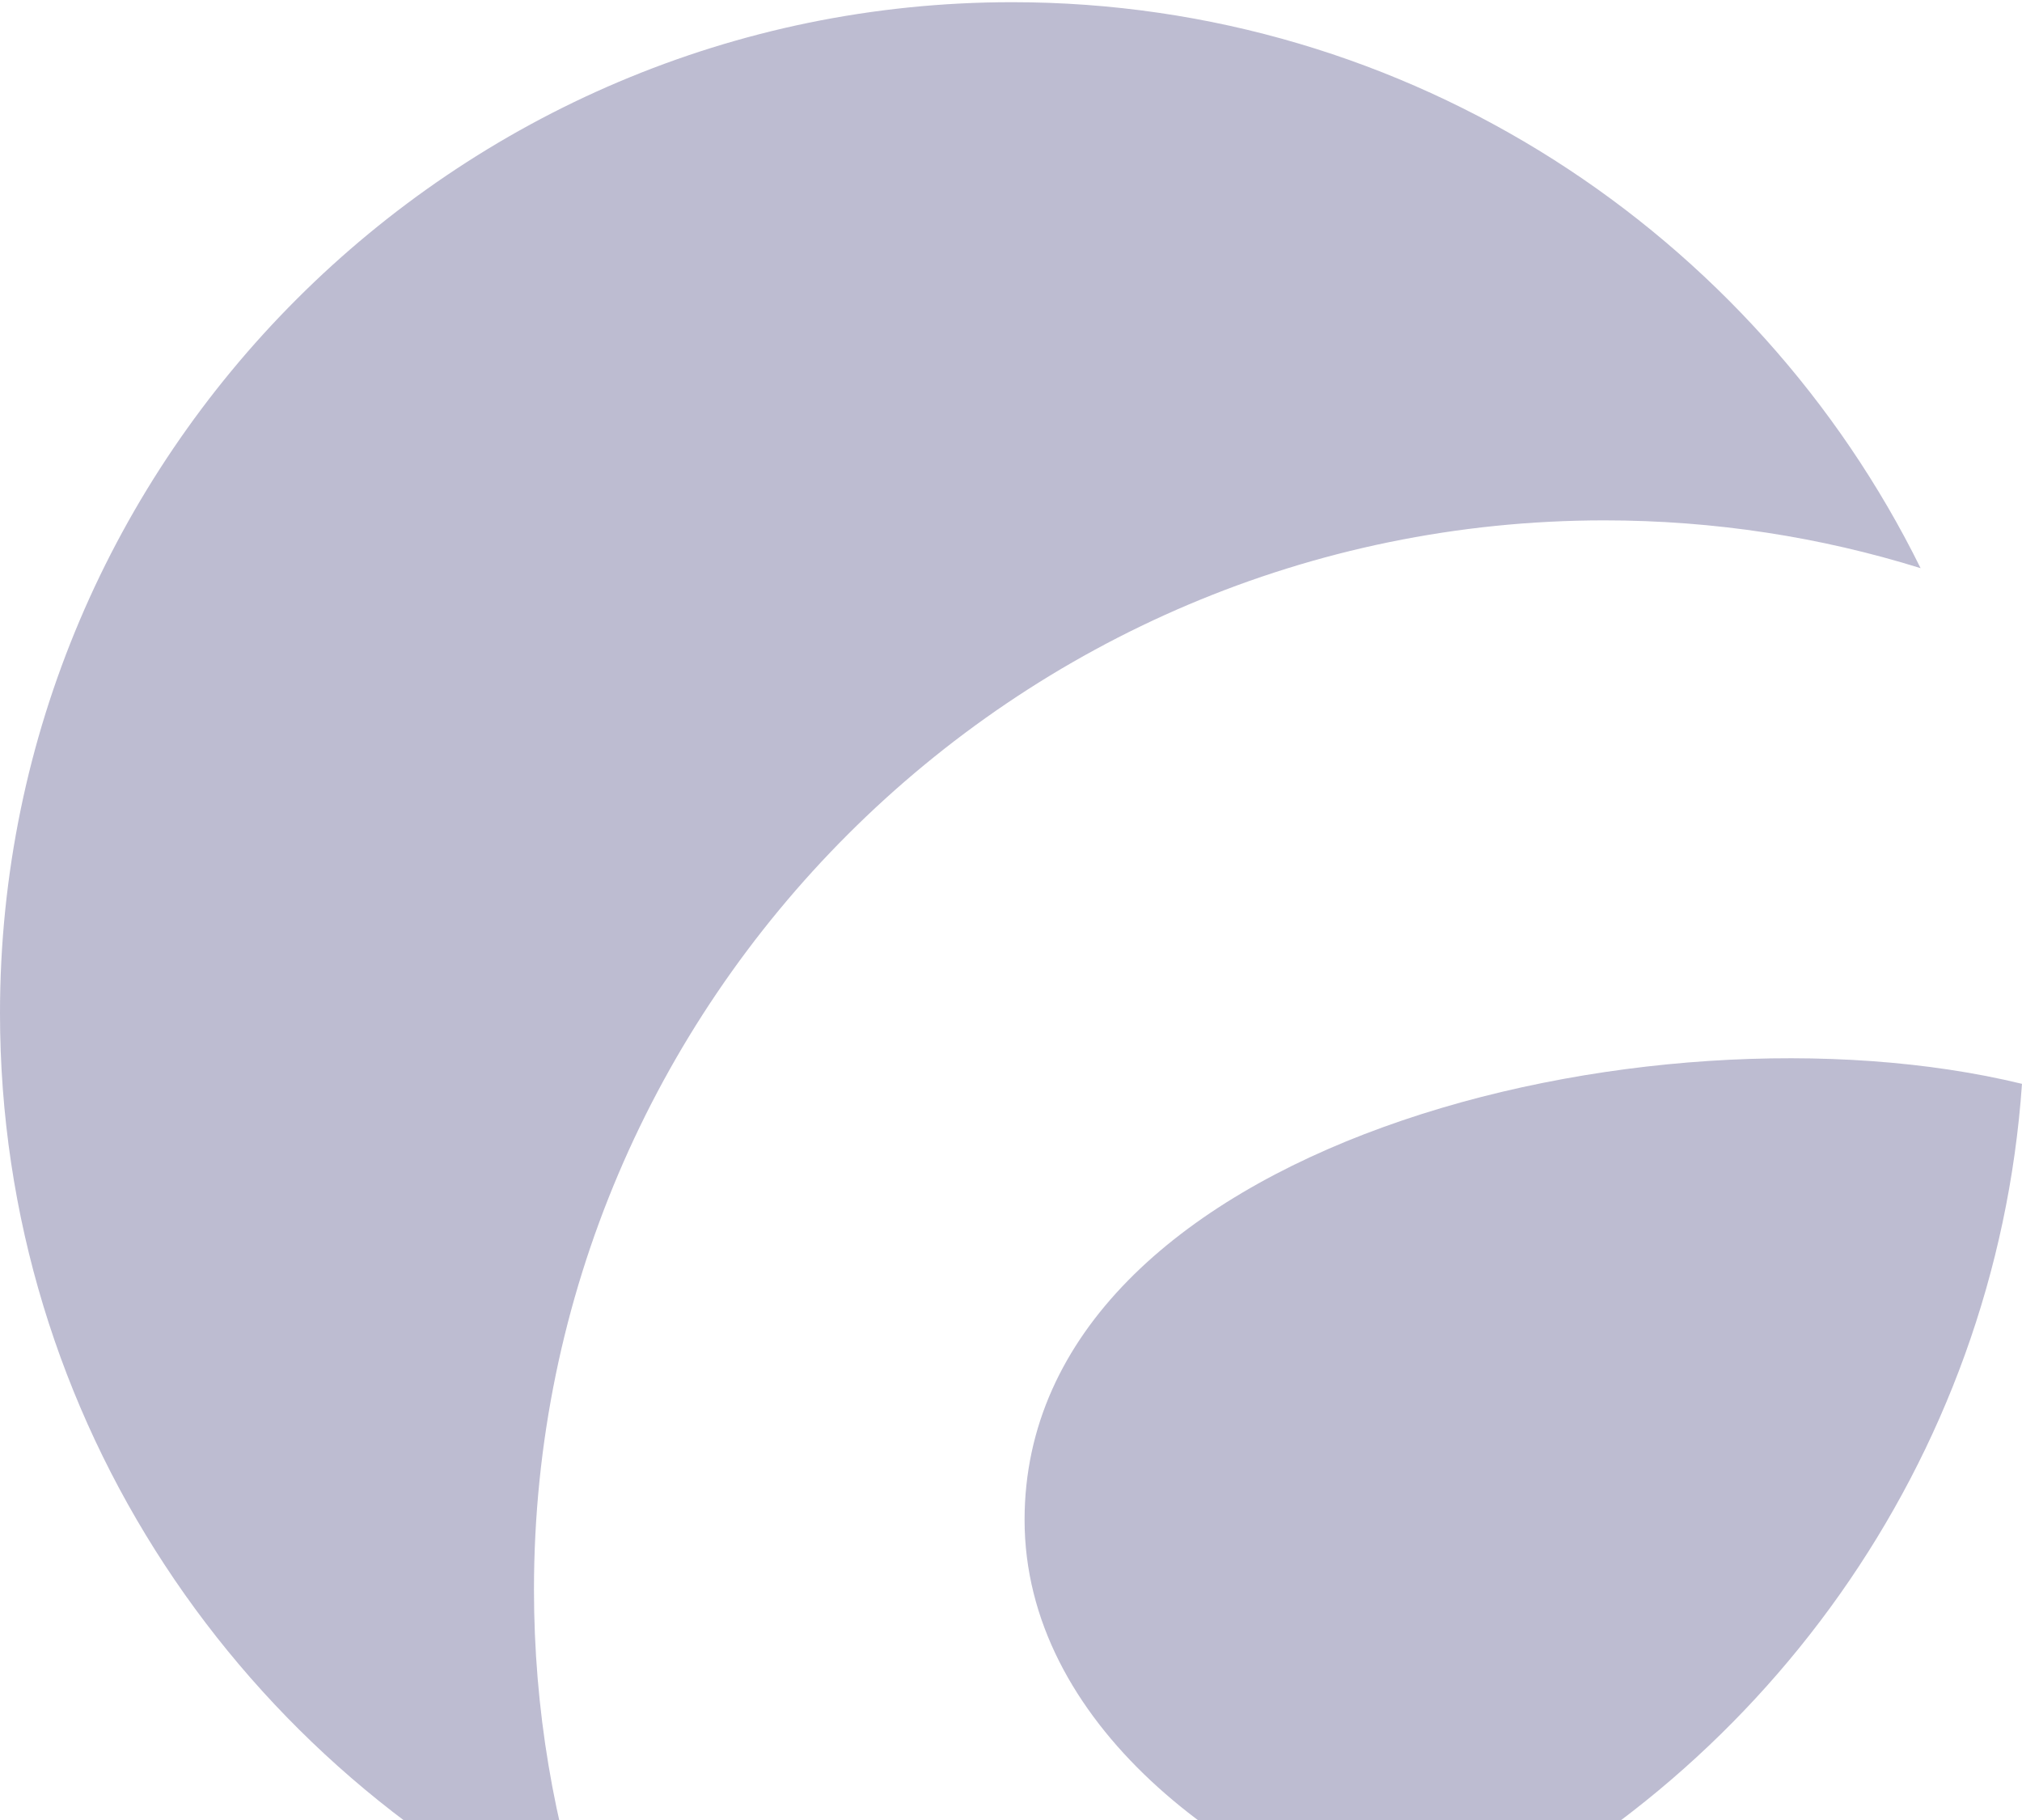 <?xml version="1.0" encoding="UTF-8"?> <svg xmlns="http://www.w3.org/2000/svg" width="630" height="567" viewBox="0 0 630 567" fill="none"><g opacity="0.3"><path fill-rule="evenodd" clip-rule="evenodd" d="M315.35 0.683C439.331 0.683 546.932 72.715 598.403 177.002C567.272 167.31 534.122 162.115 499.886 162.115C316.204 162.115 166.37 311.761 166.37 495.213C166.37 532.508 172.581 568.33 183.993 601.904C75.538 551.97 0 442.333 0 315.638C0 142.188 141.605 0.683 315.35 0.683Z" fill="#211D65"></path><path fill-rule="evenodd" clip-rule="evenodd" d="M630 337.58C621.848 455.281 548.406 555.613 445.697 602.446C381.959 584.38 319.231 536.307 319.231 473.502C319.231 356.499 513.782 309.434 630 337.657V337.58Z" fill="#211D65"></path></g></svg> 
